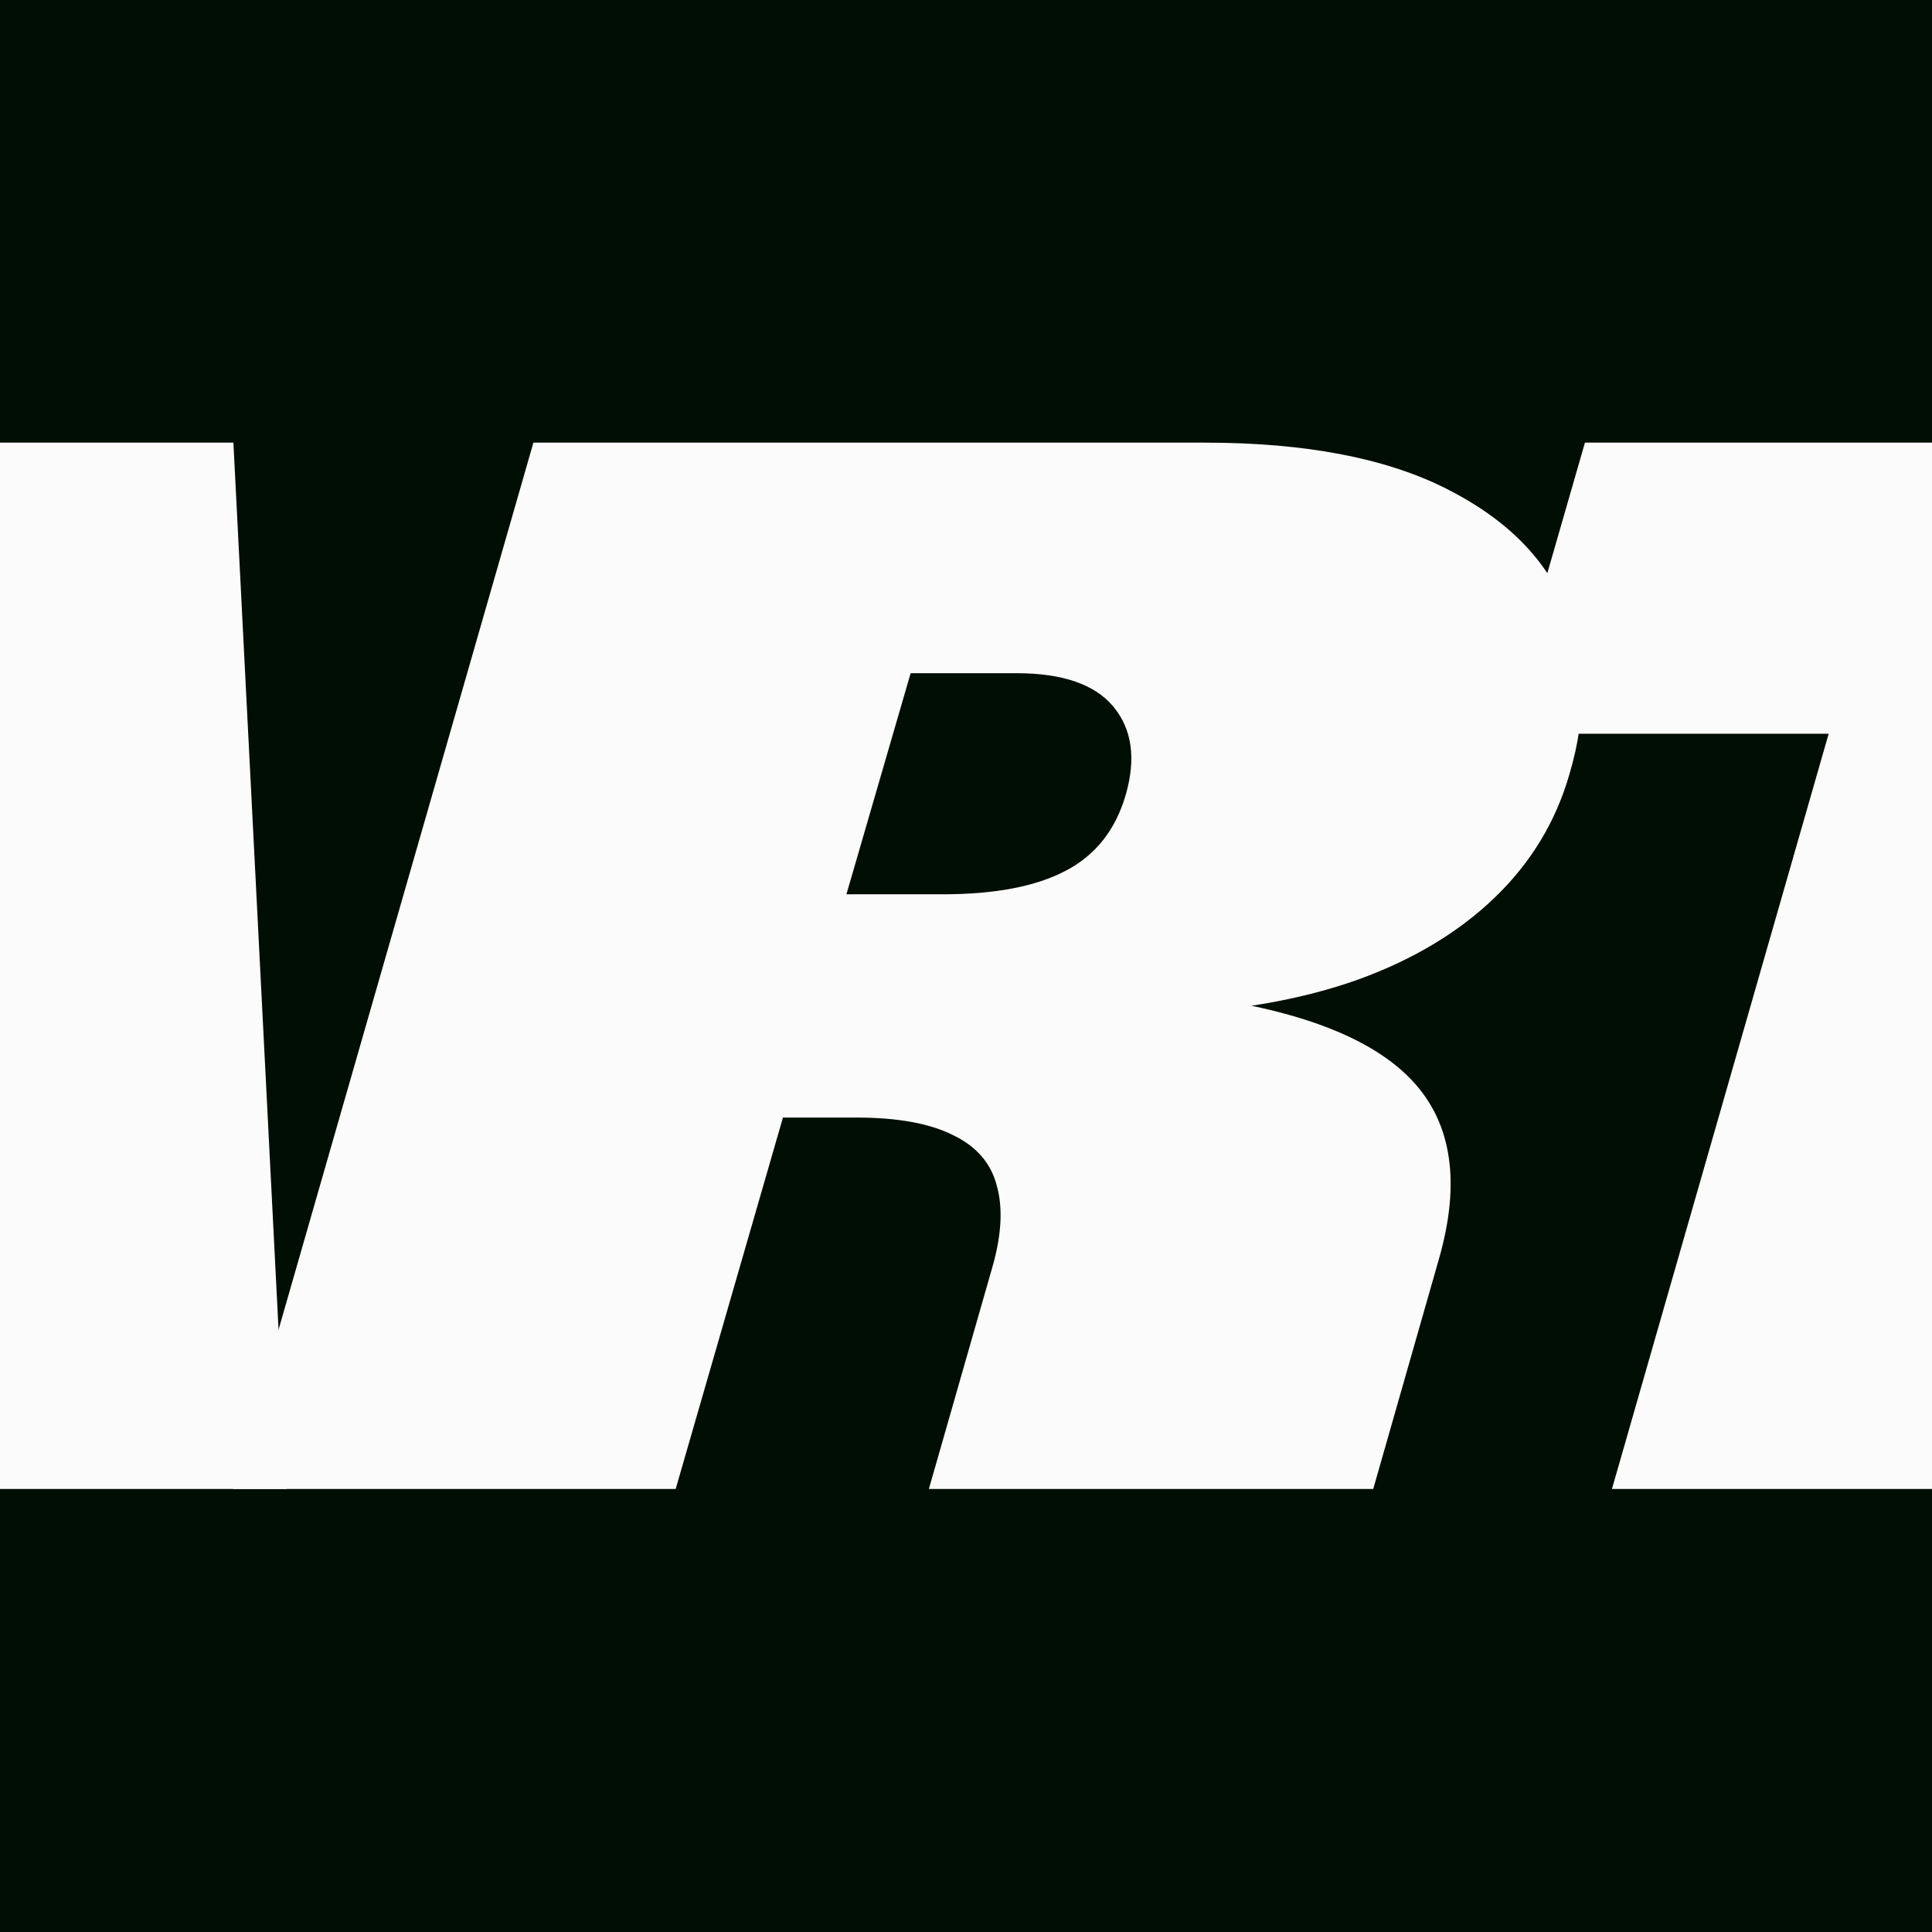 <svg width="1000" height="1000" viewBox="0 0 1000 1000" fill="none" xmlns="http://www.w3.org/2000/svg">
<rect x="0" y="0" width="1000" height="1000" fill="#808080" stroke="none"/>
<g clip-path="url(#clip0_2902_1167)">
<rect width="1000" height="1000" fill="#000E04"/>
<path d="M-202.854 229.107H120.807L148.376 770.682H-86.533L-85.022 660.403L-79.357 560.321L-74.07 309.172H-41.968L-181.705 560.699L-235.712 663.425L-296.516 770.682H-542L-202.854 229.107ZM-302.559 544.082H59.625L19.97 683.441H-342.591L-302.559 544.082Z" fill="#FBFBFB"/>
<path d="M276.089 229.107H623.543C675.409 229.107 717.078 237.038 748.551 252.9C780.023 268.762 800.795 289.785 810.866 315.97C820.937 341.903 821.441 370.103 812.377 400.568C805.327 425.242 792.36 446.643 773.477 464.771C754.845 482.648 731.304 496.747 702.853 507.07C674.402 517.141 642.3 522.932 606.548 524.443L619.388 515.756C673.521 523.058 710.784 537.661 731.178 559.566C751.572 581.471 756.104 612.188 744.774 651.717L710.784 770.682H480.784L513.642 655.871C518.425 639.254 519.181 625.154 515.907 613.572C512.886 601.991 505.333 593.304 493.247 587.513C481.162 581.471 464.545 578.449 443.395 578.449H405.251L349.734 770.682H120.489L276.089 229.107ZM487.96 462.883C514.9 462.883 536.05 458.855 551.408 450.798C567.019 442.741 577.467 429.522 582.755 411.143C588.042 392.511 585.902 377.404 576.334 365.822C566.767 354.241 550.023 348.45 526.104 348.45H471.343L438.108 462.883H487.96Z" fill="#FBFBFB"/>
<path d="M946.509 379.796H776.936L820.368 229.107H1388.76L1345.33 379.796H1175.75L1063.59 770.682H834.342L946.509 379.796Z" fill="#FBFBFB"/>
<path d="M1500.99 784.656C1442.82 783.397 1393.1 775.844 1351.81 761.996C1310.52 748.148 1279.8 728.635 1259.66 703.457C1239.51 678.028 1231.33 648.192 1235.11 613.95H1475.68C1472.66 630.567 1474.93 644.038 1482.48 654.36C1490.03 664.432 1502.62 670.097 1520.25 671.355C1535.35 672.363 1547.82 670.348 1557.64 665.313C1567.71 660.277 1574.63 652.472 1578.41 641.897C1580.42 634.092 1580.55 627.168 1578.78 621.126C1577.02 614.831 1573.12 608.914 1567.08 603.375C1561.29 597.836 1553.1 592.675 1542.53 587.891C1539.26 586.38 1536.11 584.995 1533.09 583.737L1442.45 549.747C1406.69 535.647 1377.87 519.281 1355.96 500.65C1334.31 481.766 1319.83 460.239 1312.53 436.069C1305.48 411.898 1306.61 385.209 1315.93 356.003C1325.24 327.049 1342.62 301.997 1368.05 280.847C1393.48 259.446 1427.21 243.08 1469.26 231.75C1511.56 220.169 1561.54 214.881 1619.2 215.888C1677.86 216.895 1727.33 224.449 1767.62 238.548C1808.16 252.396 1838.24 271.657 1857.88 296.332C1877.77 320.754 1886.71 349.079 1884.7 381.307H1652.05C1654.32 364.689 1651.67 352.1 1644.12 343.54C1636.82 334.728 1624.86 329.944 1608.24 329.189C1594.4 328.433 1582.18 331.077 1571.61 337.12C1561.29 342.911 1554.87 350.842 1552.35 360.913L1551.59 363.179C1549.33 374.005 1552.1 383.195 1559.9 390.748C1567.71 398.05 1580.04 405.226 1596.91 412.276L1691.33 448.532C1731.11 464.394 1761.7 481.892 1783.1 501.027C1804.5 519.911 1817.72 541.564 1822.76 565.986C1828.05 590.157 1825.53 617.727 1815.21 648.695C1804.88 678.405 1786.5 703.583 1760.07 724.229C1733.63 744.875 1698.76 760.359 1655.45 770.682C1612.15 781.257 1560.66 785.915 1500.99 784.656Z" fill="#FBFBFB"/>
<path d="M1921.39 229.107H2439.55L2402.54 358.647H2113.62L2093.23 429.271H2330.03L2292.26 561.077H2055.46L2033.18 639.254H2321.72L2283.95 770.682H1765.79L1921.39 229.107Z" fill="#FBFBFB"/>
<path d="M2437.34 229.107H2784.8C2836.66 229.107 2878.33 237.038 2909.81 252.9C2941.28 268.762 2962.05 289.785 2972.12 315.97C2982.19 341.903 2982.7 370.103 2973.63 400.568C2966.58 425.242 2953.62 446.643 2934.73 464.771C2916.1 482.648 2892.56 496.747 2864.11 507.07C2835.66 517.141 2803.56 522.932 2767.8 524.443L2780.64 515.756C2834.78 523.058 2872.04 537.661 2892.43 559.566C2912.83 581.471 2917.36 612.188 2906.03 651.717L2872.04 770.682H2642.04L2674.9 655.871C2679.68 639.254 2680.44 625.154 2677.16 613.572C2674.14 601.991 2666.59 593.304 2654.5 587.513C2642.42 581.471 2625.8 578.449 2604.65 578.449H2566.51L2510.99 770.682H2281.75L2437.34 229.107ZM2649.22 462.883C2676.16 462.883 2697.31 458.855 2712.66 450.798C2728.27 442.741 2738.72 429.522 2744.01 411.143C2749.3 392.511 2747.16 377.404 2737.59 365.822C2728.02 354.241 2711.28 348.45 2687.36 348.45H2632.6L2599.36 462.883H2649.22Z" fill="#FBFBFB"/>
<path d="M2965.38 229.107H3197.27L3169.32 659.27H3142.51L3360.8 229.107H3606.29L3292.44 770.682H2966.52L2965.38 229.107Z" fill="#FBFBFB"/>
<path d="M3582.55 229.107H3811.8L3656.2 770.682H3426.95L3582.55 229.107Z" fill="#FBFBFB"/>
<path d="M4040.35 785.411C3964.81 785.411 3900.99 771.815 3848.87 744.623C3796.75 717.431 3760.62 679.035 3740.48 629.434C3720.34 579.834 3718.83 522.68 3735.95 457.973C3749.79 406.61 3773.08 362.675 3805.82 326.167C3838.8 289.659 3880.09 261.838 3929.69 242.703C3979.29 223.568 4035.82 214 4099.26 214C4164.47 214 4220.49 222.812 4267.33 240.437C4314.16 258.061 4349.66 282.987 4373.83 315.215C4398 347.191 4409.33 384.202 4407.82 426.249H4164.22C4167.5 400.064 4163.59 379.167 4152.51 363.556C4141.44 347.694 4122.8 339.763 4096.62 339.763C4077.48 339.763 4060.62 344.925 4046.01 355.248C4031.41 365.571 4018.57 380.803 4007.49 400.945C3996.66 421.088 3986.97 446.769 3978.41 477.99C3967.33 518.526 3962.42 552.264 3963.68 579.205C3964.94 605.893 3971.86 625.909 3984.45 639.254C3997.29 652.346 4015.17 658.893 4038.08 658.893C4053.69 658.893 4067.54 654.99 4079.62 647.185C4091.71 639.128 4101.78 628.05 4109.84 613.95C4117.89 599.85 4124.32 583.233 4129.1 564.098L4129.48 561.454H4379.87C4368.29 608.789 4347.52 649.199 4317.56 682.686C4287.85 716.172 4249.58 741.728 4202.74 759.352C4155.91 776.725 4101.78 785.411 4040.35 785.411Z" fill="#FBFBFB"/>
<path d="M4455.09 229.107H4973.25L4936.24 358.647H4647.32L4626.93 429.271H4863.72L4825.96 561.077H4589.16L4566.88 639.254H4855.41L4817.65 770.682H4299.49L4455.09 229.107Z" fill="#FBFBFB"/>
</g>
<defs>
<clipPath id="clip0_2902_1167">
<rect width="1000" height="1000" fill="white"/>
</clipPath>
</defs>
</svg>
